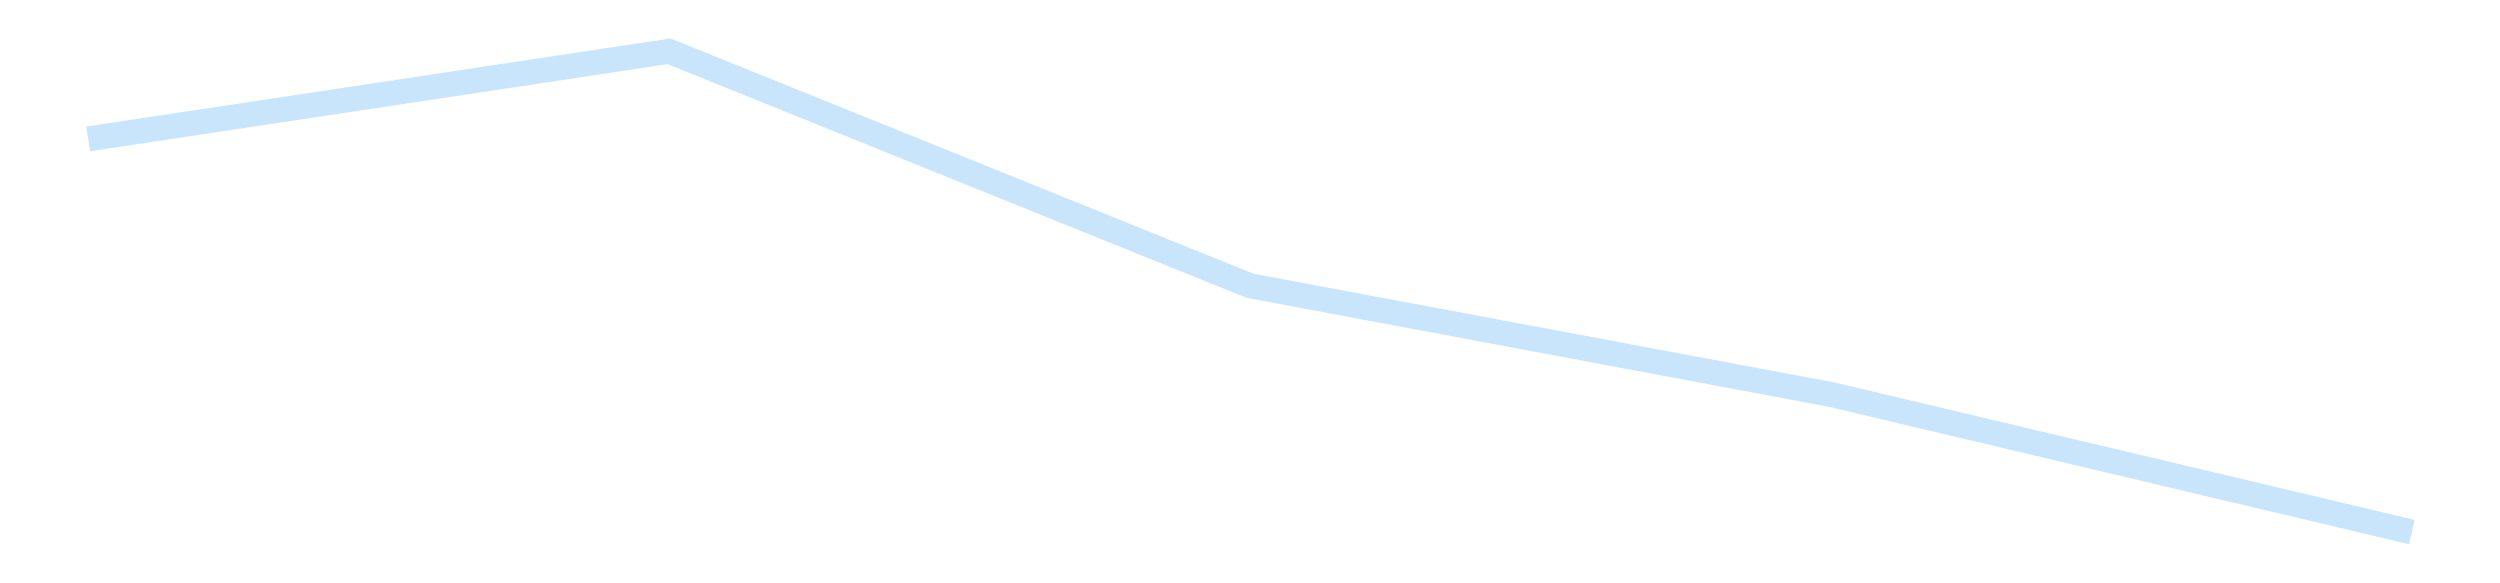 <?xml version='1.0' encoding='utf-8'?>
<svg xmlns="http://www.w3.org/2000/svg" xmlns:xlink="http://www.w3.org/1999/xlink" id="chart-ec5c7937-53c0-4f66-a6b7-25c22ecad610" class="pygal-chart pygal-sparkline" viewBox="0 0 300 70" width="300" height="70"><!--Generated with pygal 3.0.4 (lxml) ©Kozea 2012-2016 on 2025-11-03--><!--http://pygal.org--><!--http://github.com/Kozea/pygal--><defs><style type="text/css">#chart-ec5c7937-53c0-4f66-a6b7-25c22ecad610{-webkit-user-select:none;-webkit-font-smoothing:antialiased;font-family:Consolas,"Liberation Mono",Menlo,Courier,monospace}#chart-ec5c7937-53c0-4f66-a6b7-25c22ecad610 .title{font-family:Consolas,"Liberation Mono",Menlo,Courier,monospace;font-size:16px}#chart-ec5c7937-53c0-4f66-a6b7-25c22ecad610 .legends .legend text{font-family:Consolas,"Liberation Mono",Menlo,Courier,monospace;font-size:14px}#chart-ec5c7937-53c0-4f66-a6b7-25c22ecad610 .axis text{font-family:Consolas,"Liberation Mono",Menlo,Courier,monospace;font-size:10px}#chart-ec5c7937-53c0-4f66-a6b7-25c22ecad610 .axis text.major{font-family:Consolas,"Liberation Mono",Menlo,Courier,monospace;font-size:10px}#chart-ec5c7937-53c0-4f66-a6b7-25c22ecad610 .text-overlay text.value{font-family:Consolas,"Liberation Mono",Menlo,Courier,monospace;font-size:16px}#chart-ec5c7937-53c0-4f66-a6b7-25c22ecad610 .text-overlay text.label{font-family:Consolas,"Liberation Mono",Menlo,Courier,monospace;font-size:10px}#chart-ec5c7937-53c0-4f66-a6b7-25c22ecad610 .tooltip{font-family:Consolas,"Liberation Mono",Menlo,Courier,monospace;font-size:14px}#chart-ec5c7937-53c0-4f66-a6b7-25c22ecad610 text.no_data{font-family:Consolas,"Liberation Mono",Menlo,Courier,monospace;font-size:64px}
#chart-ec5c7937-53c0-4f66-a6b7-25c22ecad610{background-color:transparent}#chart-ec5c7937-53c0-4f66-a6b7-25c22ecad610 path,#chart-ec5c7937-53c0-4f66-a6b7-25c22ecad610 line,#chart-ec5c7937-53c0-4f66-a6b7-25c22ecad610 rect,#chart-ec5c7937-53c0-4f66-a6b7-25c22ecad610 circle{-webkit-transition:150ms;-moz-transition:150ms;transition:150ms}#chart-ec5c7937-53c0-4f66-a6b7-25c22ecad610 .graph &gt; .background{fill:transparent}#chart-ec5c7937-53c0-4f66-a6b7-25c22ecad610 .plot &gt; .background{fill:transparent}#chart-ec5c7937-53c0-4f66-a6b7-25c22ecad610 .graph{fill:rgba(0,0,0,.87)}#chart-ec5c7937-53c0-4f66-a6b7-25c22ecad610 text.no_data{fill:rgba(0,0,0,1)}#chart-ec5c7937-53c0-4f66-a6b7-25c22ecad610 .title{fill:rgba(0,0,0,1)}#chart-ec5c7937-53c0-4f66-a6b7-25c22ecad610 .legends .legend text{fill:rgba(0,0,0,.87)}#chart-ec5c7937-53c0-4f66-a6b7-25c22ecad610 .legends .legend:hover text{fill:rgba(0,0,0,1)}#chart-ec5c7937-53c0-4f66-a6b7-25c22ecad610 .axis .line{stroke:rgba(0,0,0,1)}#chart-ec5c7937-53c0-4f66-a6b7-25c22ecad610 .axis .guide.line{stroke:rgba(0,0,0,.54)}#chart-ec5c7937-53c0-4f66-a6b7-25c22ecad610 .axis .major.line{stroke:rgba(0,0,0,.87)}#chart-ec5c7937-53c0-4f66-a6b7-25c22ecad610 .axis text.major{fill:rgba(0,0,0,1)}#chart-ec5c7937-53c0-4f66-a6b7-25c22ecad610 .axis.y .guides:hover .guide.line,#chart-ec5c7937-53c0-4f66-a6b7-25c22ecad610 .line-graph .axis.x .guides:hover .guide.line,#chart-ec5c7937-53c0-4f66-a6b7-25c22ecad610 .stackedline-graph .axis.x .guides:hover .guide.line,#chart-ec5c7937-53c0-4f66-a6b7-25c22ecad610 .xy-graph .axis.x .guides:hover .guide.line{stroke:rgba(0,0,0,1)}#chart-ec5c7937-53c0-4f66-a6b7-25c22ecad610 .axis .guides:hover text{fill:rgba(0,0,0,1)}#chart-ec5c7937-53c0-4f66-a6b7-25c22ecad610 .reactive{fill-opacity:.7;stroke-opacity:.8;stroke-width:3}#chart-ec5c7937-53c0-4f66-a6b7-25c22ecad610 .ci{stroke:rgba(0,0,0,.87)}#chart-ec5c7937-53c0-4f66-a6b7-25c22ecad610 .reactive.active,#chart-ec5c7937-53c0-4f66-a6b7-25c22ecad610 .active .reactive{fill-opacity:.8;stroke-opacity:.9;stroke-width:4}#chart-ec5c7937-53c0-4f66-a6b7-25c22ecad610 .ci .reactive.active{stroke-width:1.5}#chart-ec5c7937-53c0-4f66-a6b7-25c22ecad610 .series text{fill:rgba(0,0,0,1)}#chart-ec5c7937-53c0-4f66-a6b7-25c22ecad610 .tooltip rect{fill:transparent;stroke:rgba(0,0,0,1);-webkit-transition:opacity 150ms;-moz-transition:opacity 150ms;transition:opacity 150ms}#chart-ec5c7937-53c0-4f66-a6b7-25c22ecad610 .tooltip .label{fill:rgba(0,0,0,.87)}#chart-ec5c7937-53c0-4f66-a6b7-25c22ecad610 .tooltip .label{fill:rgba(0,0,0,.87)}#chart-ec5c7937-53c0-4f66-a6b7-25c22ecad610 .tooltip .legend{font-size:.8em;fill:rgba(0,0,0,.54)}#chart-ec5c7937-53c0-4f66-a6b7-25c22ecad610 .tooltip .x_label{font-size:.6em;fill:rgba(0,0,0,1)}#chart-ec5c7937-53c0-4f66-a6b7-25c22ecad610 .tooltip .xlink{font-size:.5em;text-decoration:underline}#chart-ec5c7937-53c0-4f66-a6b7-25c22ecad610 .tooltip .value{font-size:1.5em}#chart-ec5c7937-53c0-4f66-a6b7-25c22ecad610 .bound{font-size:.5em}#chart-ec5c7937-53c0-4f66-a6b7-25c22ecad610 .max-value{font-size:.75em;fill:rgba(0,0,0,.54)}#chart-ec5c7937-53c0-4f66-a6b7-25c22ecad610 .map-element{fill:transparent;stroke:rgba(0,0,0,.54) !important}#chart-ec5c7937-53c0-4f66-a6b7-25c22ecad610 .map-element .reactive{fill-opacity:inherit;stroke-opacity:inherit}#chart-ec5c7937-53c0-4f66-a6b7-25c22ecad610 .color-0,#chart-ec5c7937-53c0-4f66-a6b7-25c22ecad610 .color-0 a:visited{stroke:#bbdefb;fill:#bbdefb}#chart-ec5c7937-53c0-4f66-a6b7-25c22ecad610 .text-overlay .color-0 text{fill:black}
#chart-ec5c7937-53c0-4f66-a6b7-25c22ecad610 text.no_data{text-anchor:middle}#chart-ec5c7937-53c0-4f66-a6b7-25c22ecad610 .guide.line{fill:none}#chart-ec5c7937-53c0-4f66-a6b7-25c22ecad610 .centered{text-anchor:middle}#chart-ec5c7937-53c0-4f66-a6b7-25c22ecad610 .title{text-anchor:middle}#chart-ec5c7937-53c0-4f66-a6b7-25c22ecad610 .legends .legend text{fill-opacity:1}#chart-ec5c7937-53c0-4f66-a6b7-25c22ecad610 .axis.x text{text-anchor:middle}#chart-ec5c7937-53c0-4f66-a6b7-25c22ecad610 .axis.x:not(.web) text[transform]{text-anchor:start}#chart-ec5c7937-53c0-4f66-a6b7-25c22ecad610 .axis.x:not(.web) text[transform].backwards{text-anchor:end}#chart-ec5c7937-53c0-4f66-a6b7-25c22ecad610 .axis.y text{text-anchor:end}#chart-ec5c7937-53c0-4f66-a6b7-25c22ecad610 .axis.y text[transform].backwards{text-anchor:start}#chart-ec5c7937-53c0-4f66-a6b7-25c22ecad610 .axis.y2 text{text-anchor:start}#chart-ec5c7937-53c0-4f66-a6b7-25c22ecad610 .axis.y2 text[transform].backwards{text-anchor:end}#chart-ec5c7937-53c0-4f66-a6b7-25c22ecad610 .axis .guide.line{stroke-dasharray:4,4;stroke:black}#chart-ec5c7937-53c0-4f66-a6b7-25c22ecad610 .axis .major.guide.line{stroke-dasharray:6,6;stroke:black}#chart-ec5c7937-53c0-4f66-a6b7-25c22ecad610 .horizontal .axis.y .guide.line,#chart-ec5c7937-53c0-4f66-a6b7-25c22ecad610 .horizontal .axis.y2 .guide.line,#chart-ec5c7937-53c0-4f66-a6b7-25c22ecad610 .vertical .axis.x .guide.line{opacity:0}#chart-ec5c7937-53c0-4f66-a6b7-25c22ecad610 .horizontal .axis.always_show .guide.line,#chart-ec5c7937-53c0-4f66-a6b7-25c22ecad610 .vertical .axis.always_show .guide.line{opacity:1 !important}#chart-ec5c7937-53c0-4f66-a6b7-25c22ecad610 .axis.y .guides:hover .guide.line,#chart-ec5c7937-53c0-4f66-a6b7-25c22ecad610 .axis.y2 .guides:hover .guide.line,#chart-ec5c7937-53c0-4f66-a6b7-25c22ecad610 .axis.x .guides:hover .guide.line{opacity:1}#chart-ec5c7937-53c0-4f66-a6b7-25c22ecad610 .axis .guides:hover text{opacity:1}#chart-ec5c7937-53c0-4f66-a6b7-25c22ecad610 .nofill{fill:none}#chart-ec5c7937-53c0-4f66-a6b7-25c22ecad610 .subtle-fill{fill-opacity:.2}#chart-ec5c7937-53c0-4f66-a6b7-25c22ecad610 .dot{stroke-width:1px;fill-opacity:1;stroke-opacity:1}#chart-ec5c7937-53c0-4f66-a6b7-25c22ecad610 .dot.active{stroke-width:5px}#chart-ec5c7937-53c0-4f66-a6b7-25c22ecad610 .dot.negative{fill:transparent}#chart-ec5c7937-53c0-4f66-a6b7-25c22ecad610 text,#chart-ec5c7937-53c0-4f66-a6b7-25c22ecad610 tspan{stroke:none !important}#chart-ec5c7937-53c0-4f66-a6b7-25c22ecad610 .series text.active{opacity:1}#chart-ec5c7937-53c0-4f66-a6b7-25c22ecad610 .tooltip rect{fill-opacity:.95;stroke-width:.5}#chart-ec5c7937-53c0-4f66-a6b7-25c22ecad610 .tooltip text{fill-opacity:1}#chart-ec5c7937-53c0-4f66-a6b7-25c22ecad610 .showable{visibility:hidden}#chart-ec5c7937-53c0-4f66-a6b7-25c22ecad610 .showable.shown{visibility:visible}#chart-ec5c7937-53c0-4f66-a6b7-25c22ecad610 .gauge-background{fill:rgba(229,229,229,1);stroke:none}#chart-ec5c7937-53c0-4f66-a6b7-25c22ecad610 .bg-lines{stroke:transparent;stroke-width:2px}</style><script type="text/javascript">window.pygal = window.pygal || {};window.pygal.config = window.pygal.config || {};window.pygal.config['ec5c7937-53c0-4f66-a6b7-25c22ecad610'] = {"allow_interruptions": false, "box_mode": "extremes", "classes": ["pygal-chart", "pygal-sparkline"], "css": ["file://style.css", "file://graph.css"], "defs": [], "disable_xml_declaration": false, "dots_size": 2.5, "dynamic_print_values": false, "explicit_size": true, "fill": false, "force_uri_protocol": "https", "formatter": null, "half_pie": false, "height": 70, "include_x_axis": false, "inner_radius": 0, "interpolate": null, "interpolation_parameters": {}, "interpolation_precision": 250, "inverse_y_axis": false, "js": [], "legend_at_bottom": false, "legend_at_bottom_columns": null, "legend_box_size": 12, "logarithmic": false, "margin": 5, "margin_bottom": null, "margin_left": null, "margin_right": null, "margin_top": null, "max_scale": 2, "min_scale": 1, "missing_value_fill_truncation": "x", "no_data_text": "", "no_prefix": false, "order_min": null, "pretty_print": false, "print_labels": false, "print_values": false, "print_values_position": "center", "print_zeroes": true, "range": null, "rounded_bars": null, "secondary_range": null, "show_dots": false, "show_legend": false, "show_minor_x_labels": true, "show_minor_y_labels": true, "show_only_major_dots": false, "show_x_guides": false, "show_x_labels": false, "show_y_guides": true, "show_y_labels": false, "spacing": 0, "stack_from_top": false, "strict": false, "stroke": true, "stroke_style": null, "style": {"background": "transparent", "ci_colors": [], "colors": ["#bbdefb"], "dot_opacity": "1", "font_family": "Consolas, \"Liberation Mono\", Menlo, Courier, monospace", "foreground": "rgba(0, 0, 0, .87)", "foreground_strong": "rgba(0, 0, 0, 1)", "foreground_subtle": "rgba(0, 0, 0, .54)", "guide_stroke_color": "black", "guide_stroke_dasharray": "4,4", "label_font_family": "Consolas, \"Liberation Mono\", Menlo, Courier, monospace", "label_font_size": 10, "legend_font_family": "Consolas, \"Liberation Mono\", Menlo, Courier, monospace", "legend_font_size": 14, "major_guide_stroke_color": "black", "major_guide_stroke_dasharray": "6,6", "major_label_font_family": "Consolas, \"Liberation Mono\", Menlo, Courier, monospace", "major_label_font_size": 10, "no_data_font_family": "Consolas, \"Liberation Mono\", Menlo, Courier, monospace", "no_data_font_size": 64, "opacity": ".7", "opacity_hover": ".8", "plot_background": "transparent", "stroke_opacity": ".8", "stroke_opacity_hover": ".9", "stroke_width": 3, "stroke_width_hover": "4", "title_font_family": "Consolas, \"Liberation Mono\", Menlo, Courier, monospace", "title_font_size": 16, "tooltip_font_family": "Consolas, \"Liberation Mono\", Menlo, Courier, monospace", "tooltip_font_size": 14, "transition": "150ms", "value_background": "rgba(229, 229, 229, 1)", "value_colors": [], "value_font_family": "Consolas, \"Liberation Mono\", Menlo, Courier, monospace", "value_font_size": 16, "value_label_font_family": "Consolas, \"Liberation Mono\", Menlo, Courier, monospace", "value_label_font_size": 10}, "title": null, "tooltip_border_radius": 0, "tooltip_fancy_mode": true, "truncate_label": null, "truncate_legend": null, "width": 300, "x_label_rotation": 0, "x_labels": null, "x_labels_major": null, "x_labels_major_count": null, "x_labels_major_every": null, "x_title": null, "xrange": null, "y_label_rotation": 0, "y_labels": null, "y_labels_major": null, "y_labels_major_count": null, "y_labels_major_every": null, "y_title": null, "zero": 0, "legends": [""]}</script></defs><title>Pygal</title><g class="graph line-graph vertical"><rect x="0" y="0" width="300" height="70" class="background"/><g transform="translate(5, 5)" class="plot"><rect x="0" y="0" width="290" height="60" class="background"/><g class="series serie-0 color-0"><path d="M5.577 11.669 L75.288 1.154 145 29.293 214.712 42.336 284.423 58.846" class="line reactive nofill"/></g></g><g class="titles"/><g transform="translate(5, 5)" class="plot overlay"><g class="series serie-0 color-0"/></g><g transform="translate(5, 5)" class="plot text-overlay"><g class="series serie-0 color-0"/></g><g transform="translate(5, 5)" class="plot tooltip-overlay"><g transform="translate(0 0)" style="opacity: 0" class="tooltip"><rect rx="0" ry="0" width="0" height="0" class="tooltip-box"/><g class="text"/></g></g></g></svg>